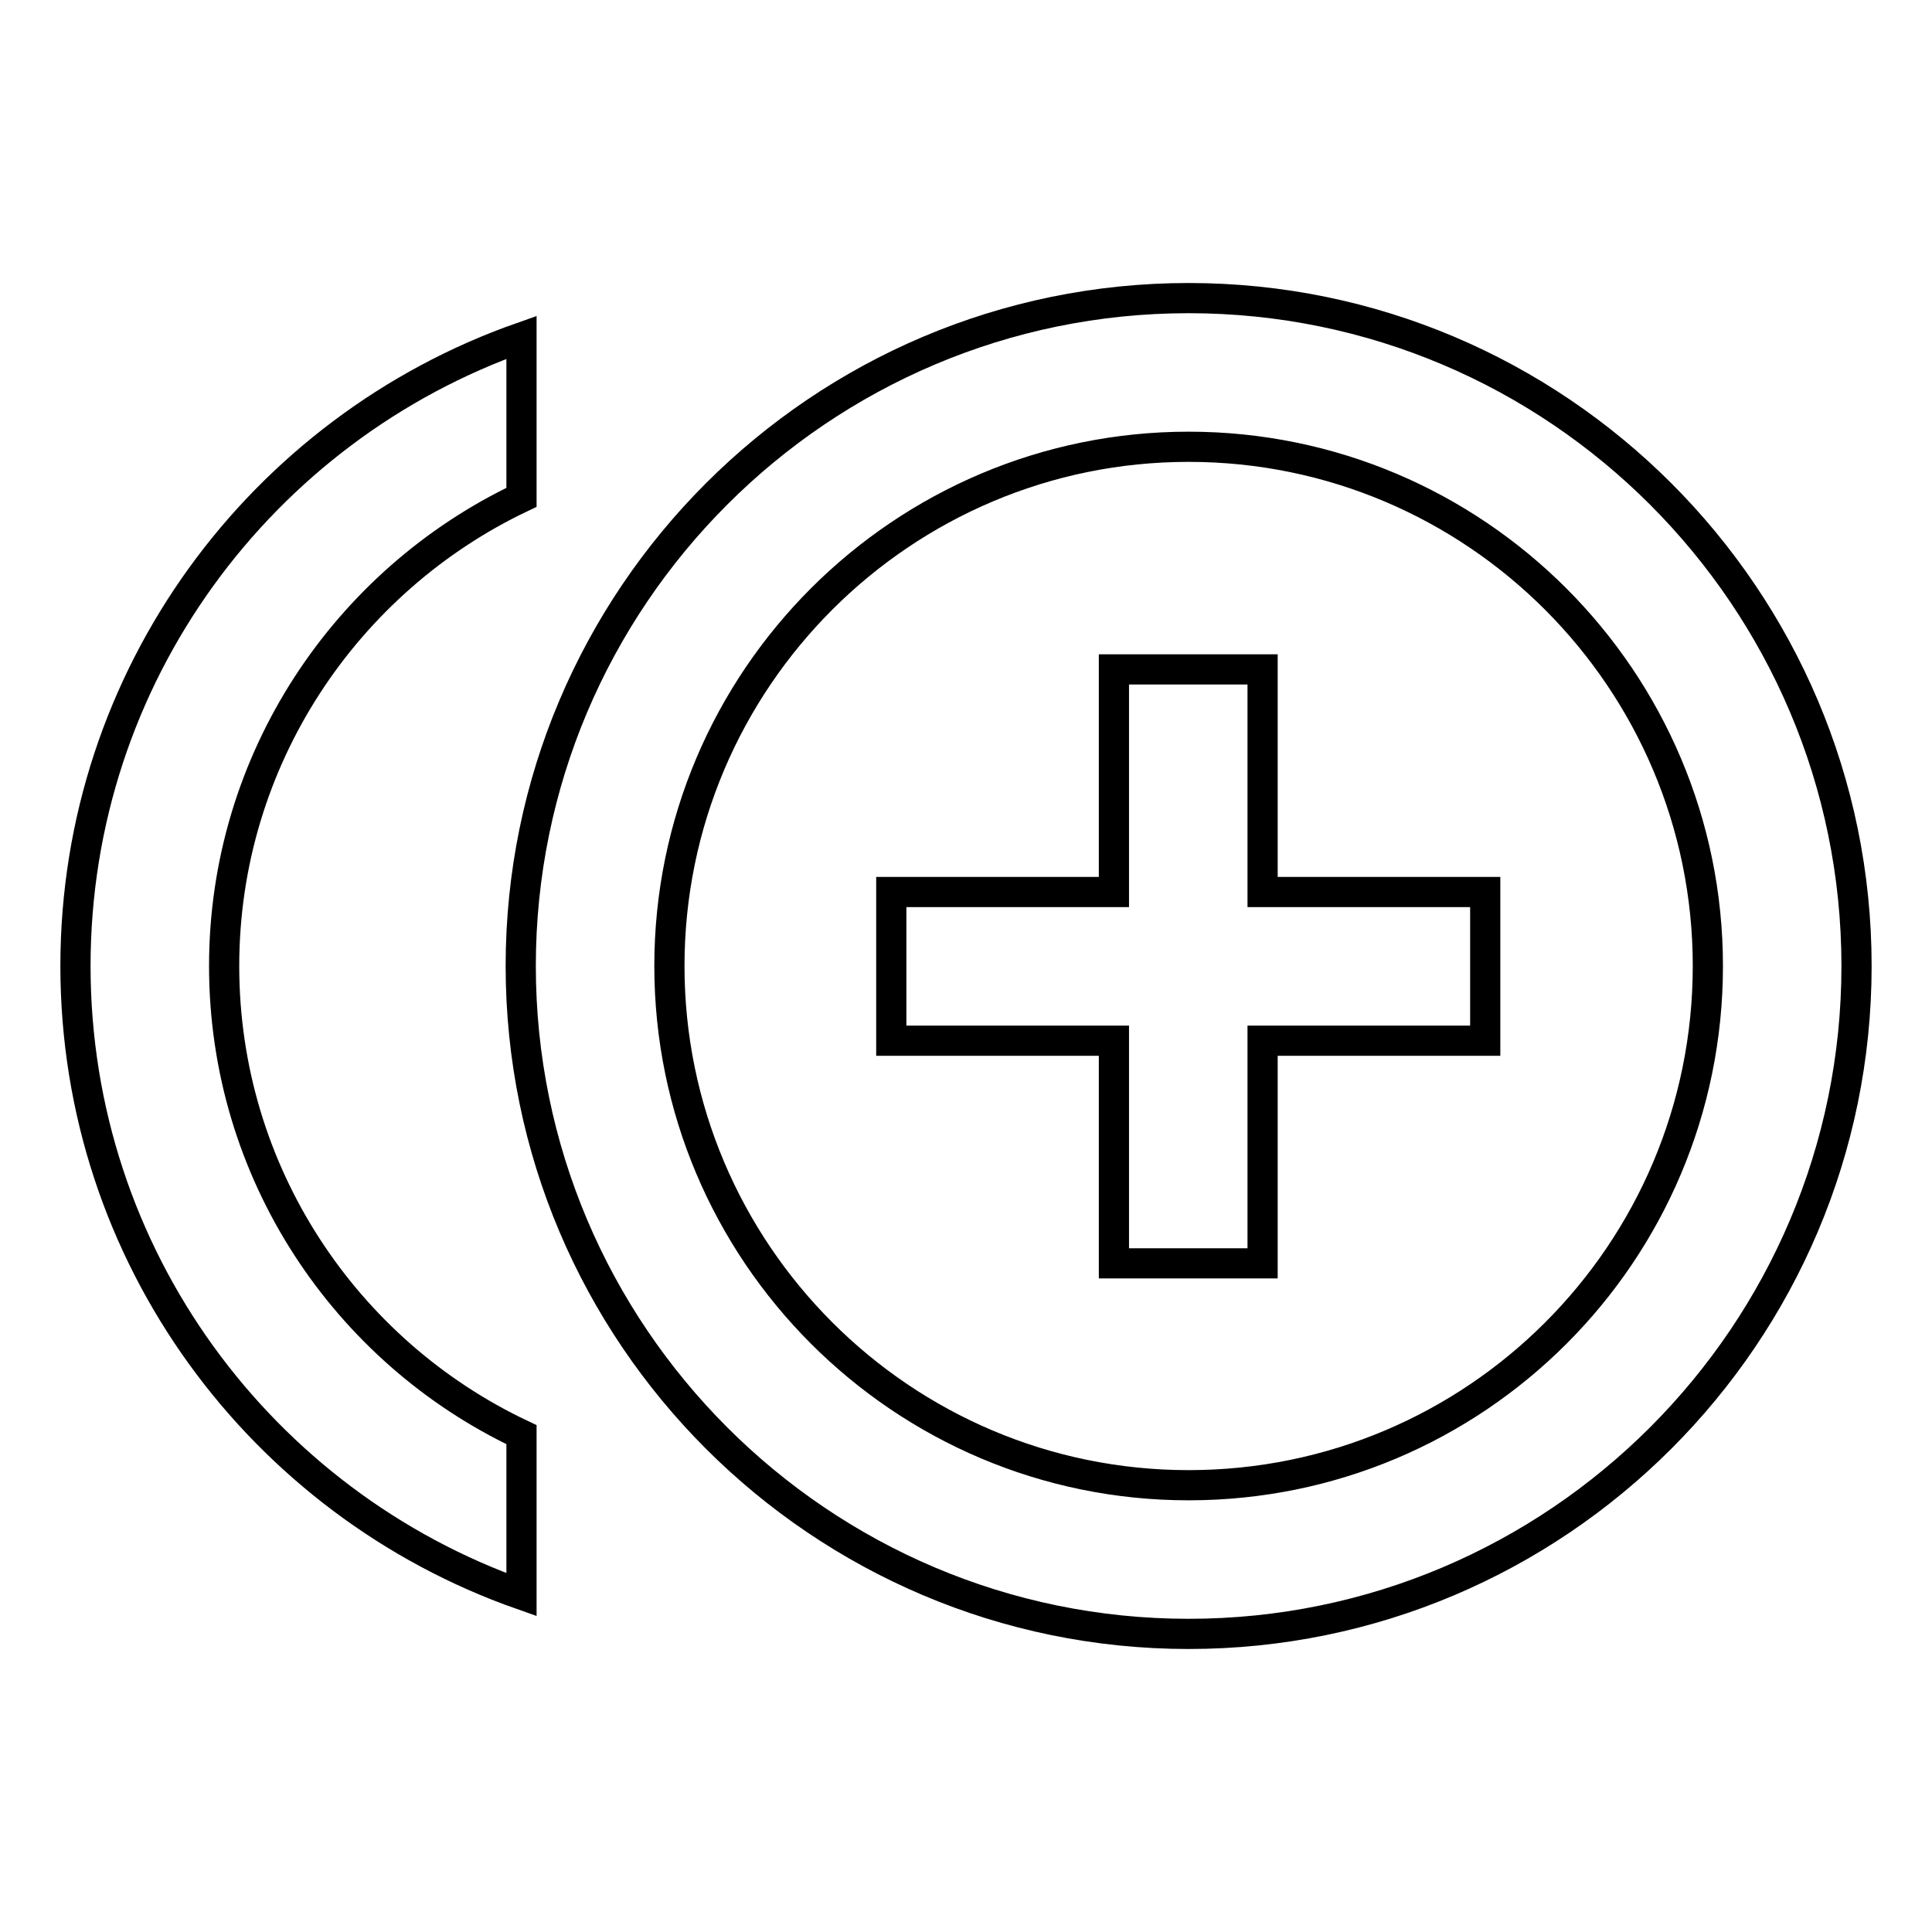 <?xml version="1.0" encoding="utf-8"?>
<!-- Svg Vector Icons : http://www.onlinewebfonts.com/icon -->
<!DOCTYPE svg PUBLIC "-//W3C//DTD SVG 1.1//EN" "http://www.w3.org/Graphics/SVG/1.1/DTD/svg11.dtd">
<svg version="1.1" xmlns="http://www.w3.org/2000/svg" xmlns:xlink="http://www.w3.org/1999/xlink" x="0px" y="0px" viewBox="0 0 256 256" enable-background="new 0 0 256 256" xml:space="preserve">
<g> <path stroke-width="4" fill-opacity="0" stroke="#000000"  d="M167.3,88.7h-19.7v29.5h-29.5v19.7h29.5v29.5h19.7v-29.5h29.5v-19.7h-29.5V88.7z M29.7,128 c0-27.4,16.2-51.1,39.4-62.1V44.7C34.7,56.8,10,89.5,10,128s24.7,71.2,59.1,83.3v-21.2C45.8,179.1,29.7,155.4,29.7,128z  M157.5,39.5C108.7,39.5,69,79.2,69,128s39.7,88.5,88.5,88.5S246,176.8,246,128S206.3,39.5,157.5,39.5z M157.5,196.8 c-38,0-68.8-30.9-68.8-68.8c0-38,30.9-68.8,68.8-68.8c38,0,68.8,30.9,68.8,68.8C226.3,166,195.5,196.8,157.5,196.8L157.5,196.8z"/></g>
</svg>